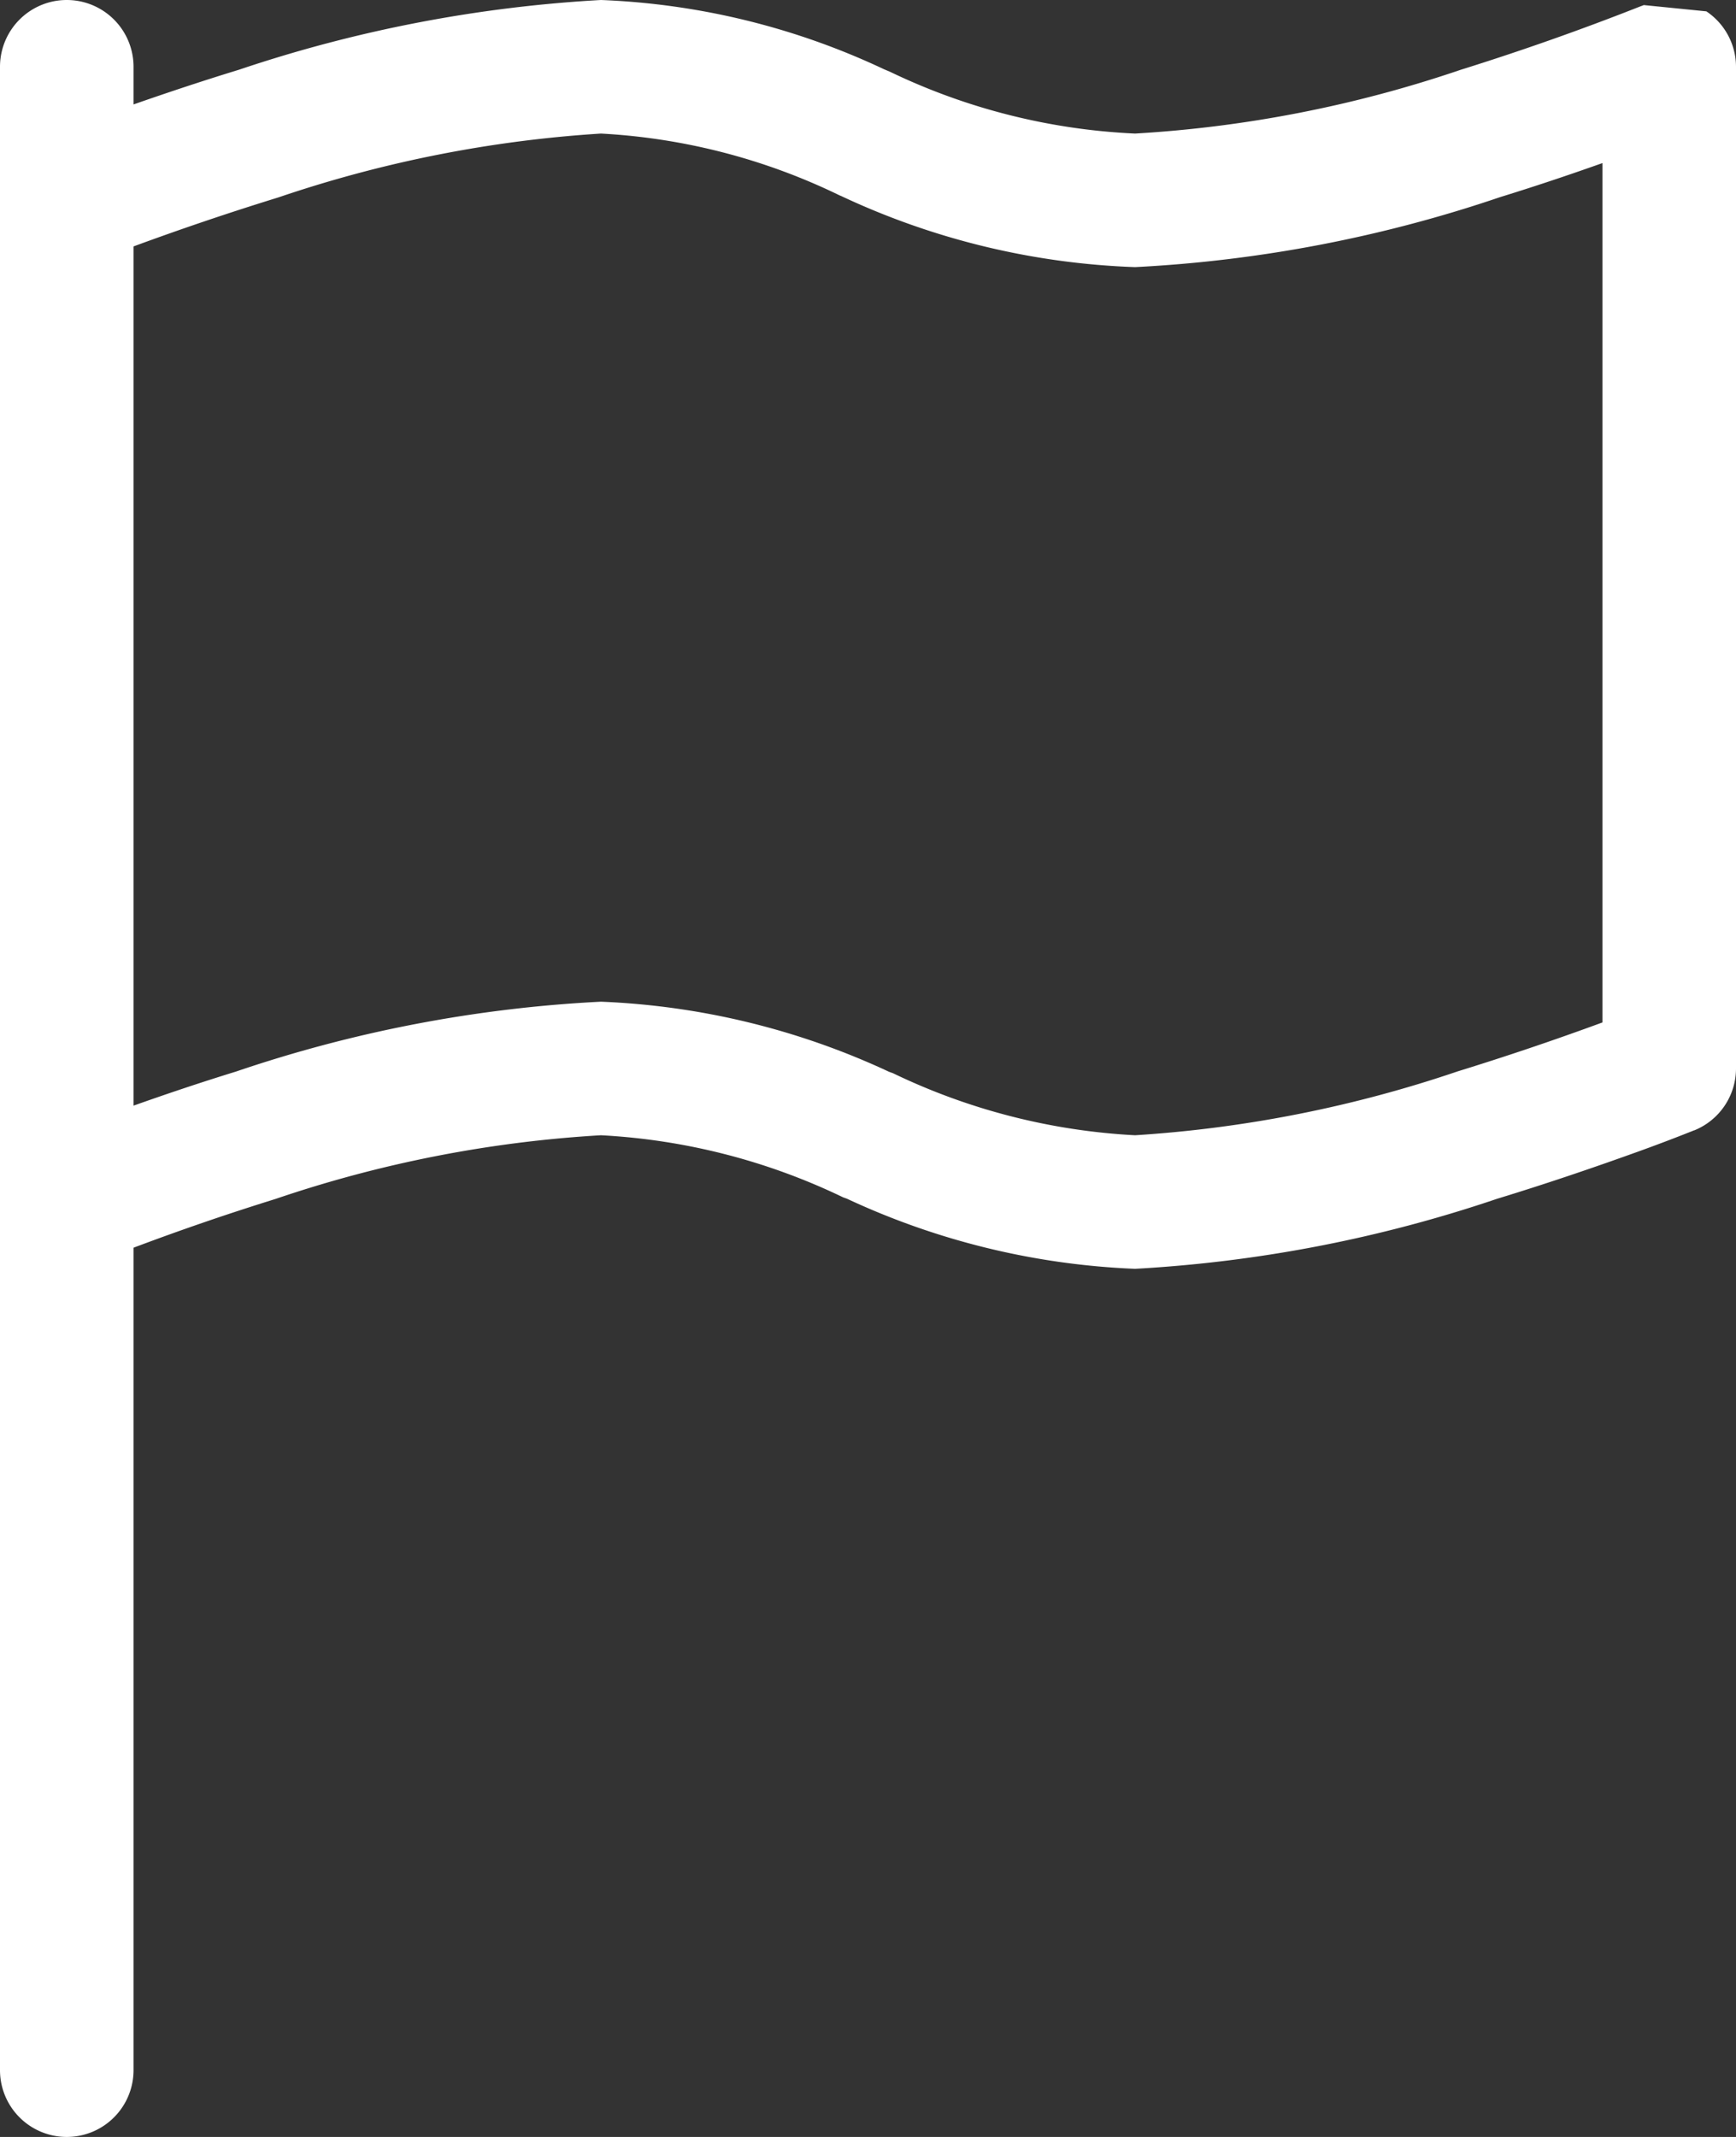 <svg xmlns="http://www.w3.org/2000/svg" width="39" height="48" viewBox="0 0 39 48">
  <rect x="0" y="0" width="39" height="48" fill="#333333" stroke="none"/>
  <g id="flag" transform="translate(-6)">
    <g id="Group_8926" data-name="Group 8926">
      <path id="Path_10415" data-name="Path 10415" d="M44.334.255A1.5,1.5,0,0,1,45,1.5V24a1.5,1.5,0,0,1-.942,1.392L43.5,24l.558,1.392-.009,0-.018.009-.069.027q-.592.235-1.191.45c-.792.285-1.893.669-3.141,1.05A30.575,30.575,0,0,1,31.5,28.5a16.883,16.883,0,0,1-6.474-1.575l-.084-.03A14.244,14.244,0,0,0,19.5,25.5a27.678,27.678,0,0,0-7.311,1.431q-1.61.5-3.189,1.095V46.5a1.5,1.5,0,0,1-3,0V1.5a1.5,1.5,0,0,1,3,0v.846c.678-.237,1.488-.51,2.37-.78A30.832,30.832,0,0,1,19.5,0a16.388,16.388,0,0,1,6.363,1.557l.129.054A14.17,14.17,0,0,0,31.5,3a27.678,27.678,0,0,0,7.311-1.431Q40.86.929,42.858.141L42.915.12l.012-.006h0M42,3.663c-.66.234-1.44.5-2.3.765A30.261,30.261,0,0,1,31.5,6a16.9,16.9,0,0,1-6.609-1.6l-.024-.009A13.955,13.955,0,0,0,19.5,3a27.953,27.953,0,0,0-7.245,1.434Q10.613,4.941,9,5.535v19.3c.66-.234,1.44-.5,2.3-.765A30.147,30.147,0,0,1,19.5,22.5a16.883,16.883,0,0,1,6.474,1.575l.084.03A14.244,14.244,0,0,0,31.5,25.5a27.977,27.977,0,0,0,7.245-1.434q1.642-.507,3.255-1.1V3.666Z" fill="#fff"/>
    </g>
  </g>
</svg>

